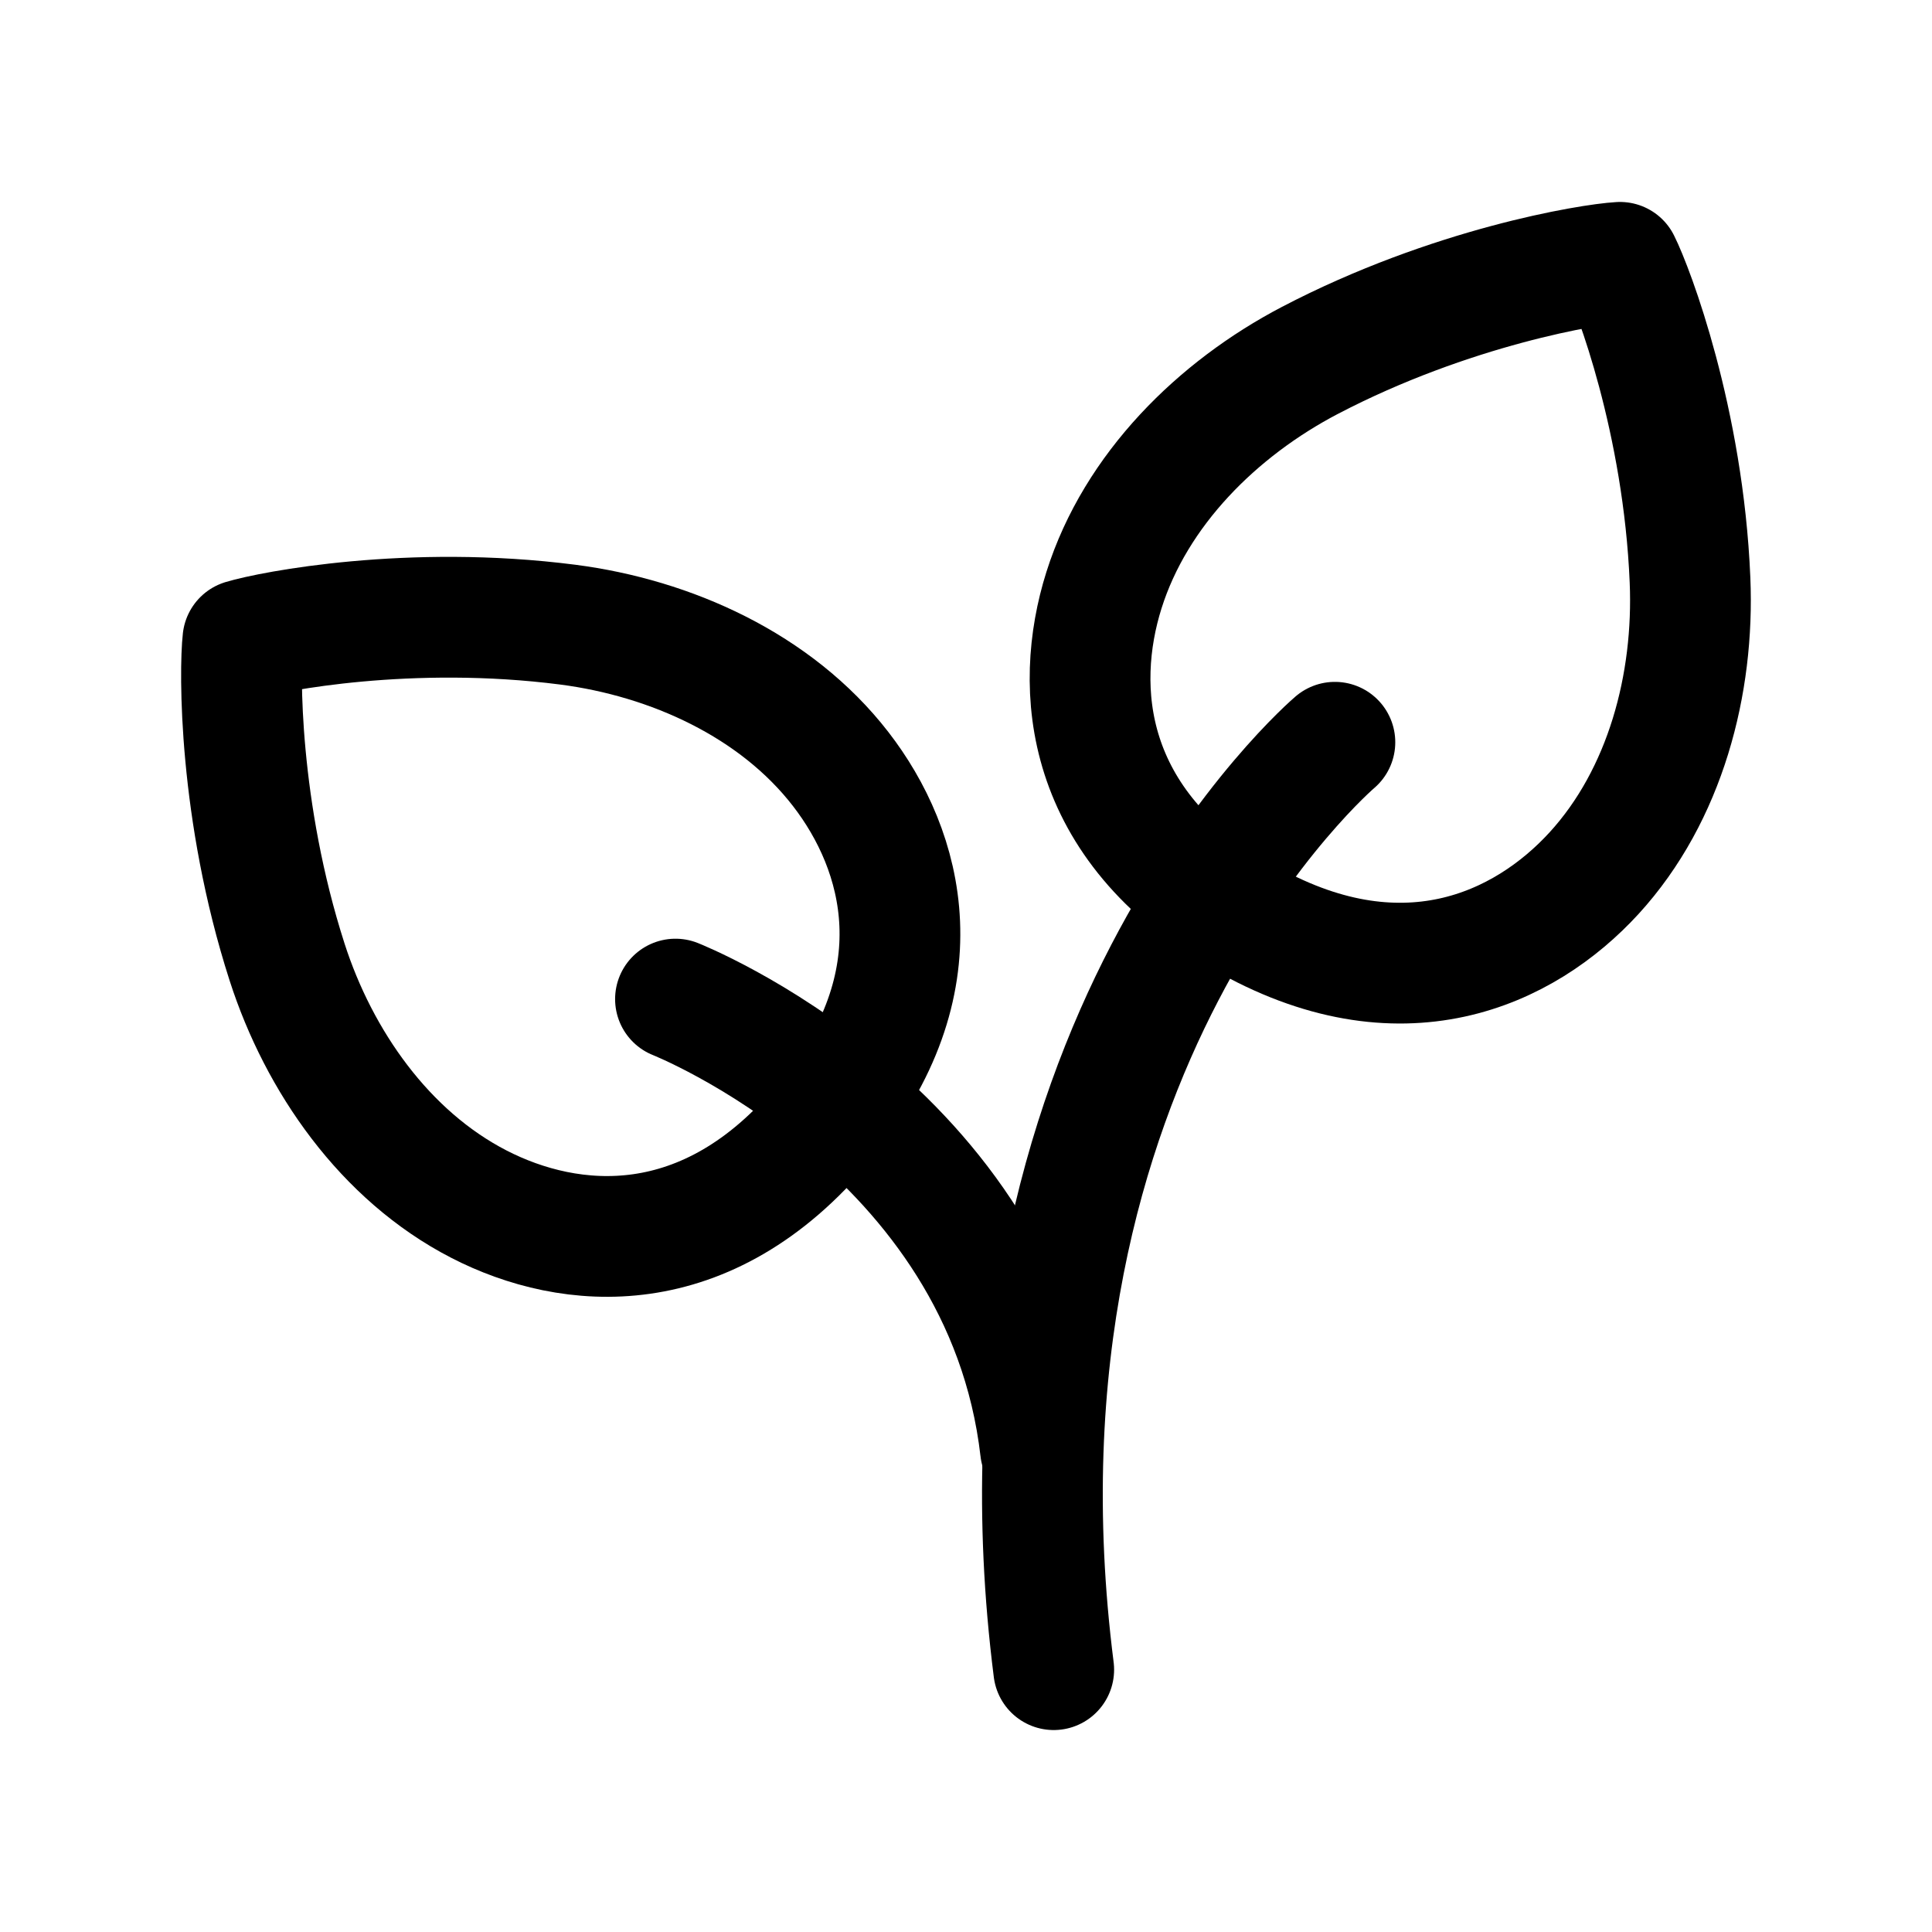 <svg width="32" height="32" viewBox="0 0 32 32" fill="none" xmlns="http://www.w3.org/2000/svg">
<path fill-rule="evenodd" clip-rule="evenodd" d="M20.576 15.181C23.203 16.698 25.251 15.72 26.402 14.463C27.585 13.17 28.065 11.326 27.992 9.607C27.882 6.972 27.054 4.787 26.832 4.345C26.338 4.373 24.032 4.749 21.695 5.97C20.17 6.768 18.812 8.104 18.285 9.775C17.772 11.401 17.948 13.665 20.576 15.181Z" stroke="black" stroke-width="2" stroke-linecap="round" stroke-linejoin="round"/>
<path fill-rule="evenodd" clip-rule="evenodd" d="M13.645 18.6C11.706 20.931 9.445 20.724 7.931 19.944C6.373 19.141 5.284 17.576 4.756 15.938C3.948 13.428 3.967 11.092 4.023 10.599C4.497 10.456 6.79 10.01 9.404 10.346C11.112 10.567 12.849 11.35 13.922 12.735C14.966 14.082 15.584 16.267 13.645 18.6Z" stroke="black" stroke-width="2" stroke-linecap="round" stroke-linejoin="round"/>
<path d="M22.11 12.294C22.11 12.294 16.145 17.36 17.453 27.655" stroke="black" stroke-width="2" stroke-linecap="round" stroke-linejoin="round"/>
<path d="M11.188 16.548C11.188 16.548 16.623 18.694 17.234 24.008" stroke="black" stroke-width="2" stroke-linecap="round" stroke-linejoin="round"/>
</svg>
